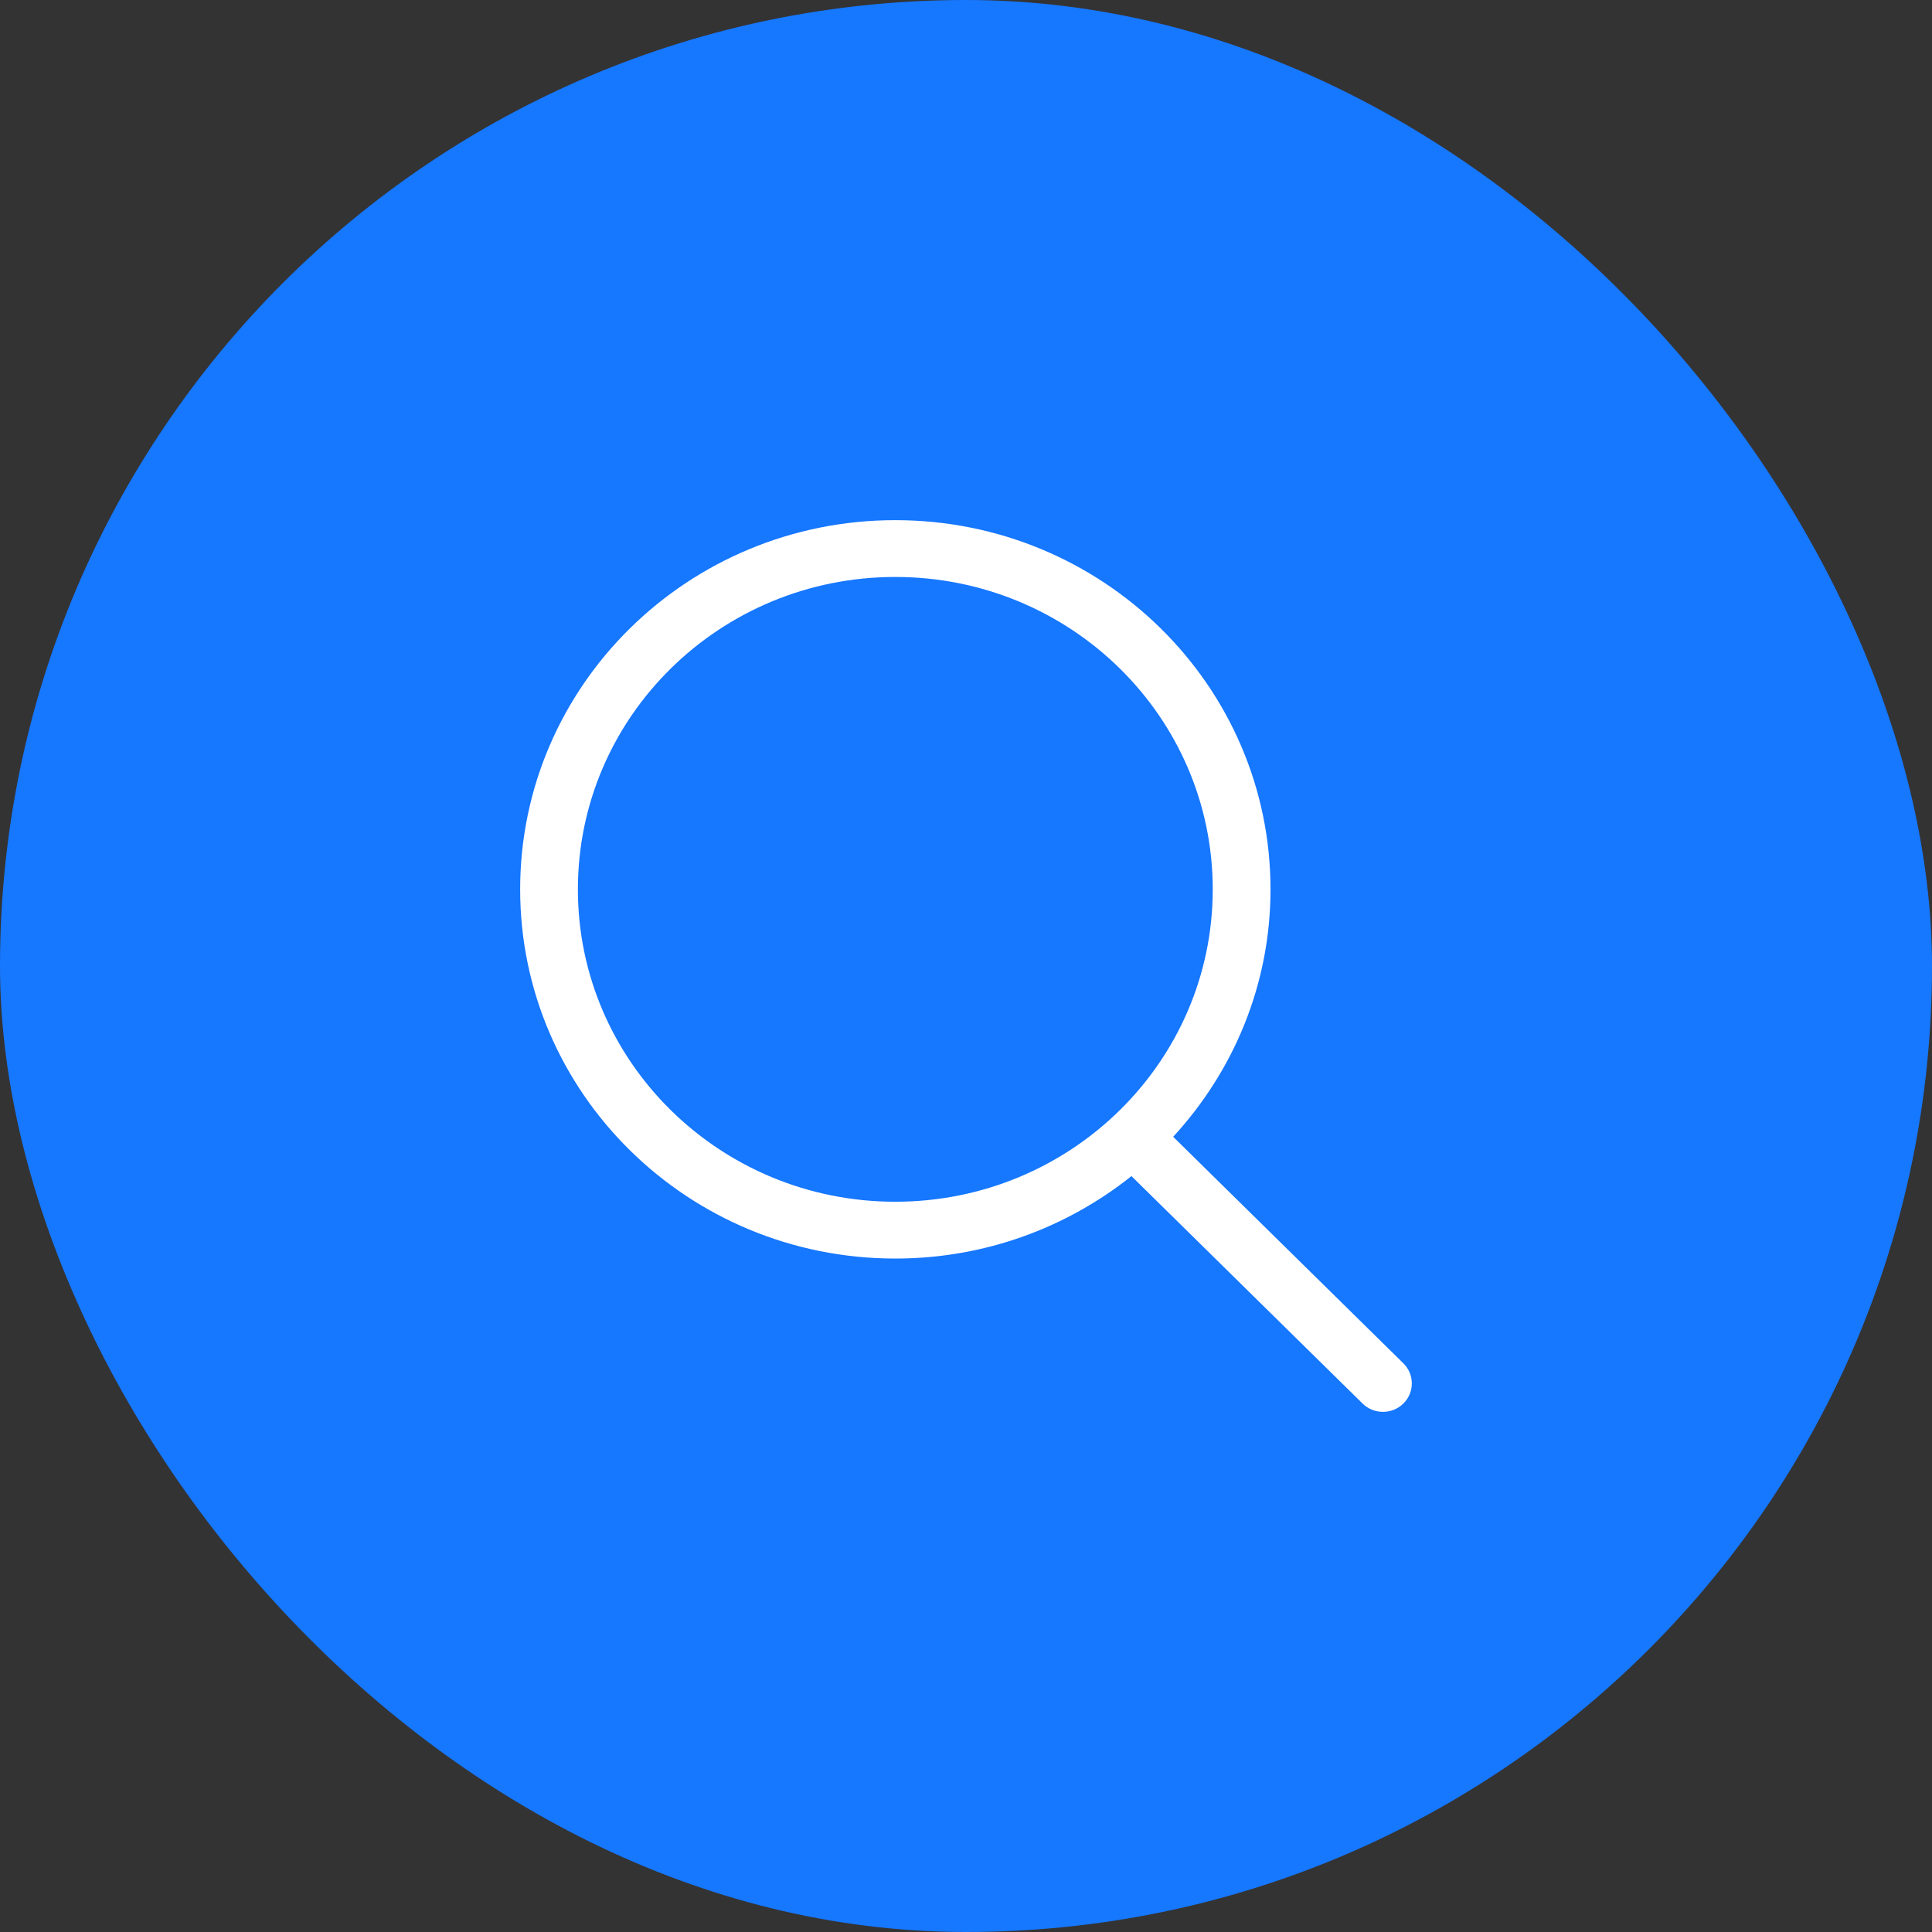 <svg width="52" height="52" viewBox="0 0 52 52" fill="none" xmlns="http://www.w3.org/2000/svg">
<rect x="0" y="0" width="52" height="52" fill="#333333" stroke="none"/>
<rect width="52" height="52" rx="26" fill="#1677ff"/>
<g clip-path="url(#clip0_296_4042)">
<path d="M37.772 36.694L31.576 30.597C33.199 28.834 34.196 26.502 34.196 23.937C34.195 18.448 29.674 14 24.097 14C18.521 14 14 18.448 14 23.937C14 29.425 18.521 33.874 24.097 33.874C26.507 33.874 28.717 33.04 30.453 31.655L36.673 37.776C36.976 38.075 37.468 38.075 37.772 37.776C38.075 37.477 38.075 36.993 37.772 36.694ZM24.097 32.345C19.379 32.345 15.554 28.58 15.554 23.937C15.554 19.293 19.379 15.529 24.097 15.529C28.816 15.529 32.641 19.293 32.641 23.937C32.641 28.58 28.816 32.345 24.097 32.345Z" fill="white"/>
</g>
<defs>
<clipPath id="clip0_296_4042">
<rect width="24" height="24" fill="white" transform="translate(14 14)"/>
</clipPath>
</defs>
</svg>
